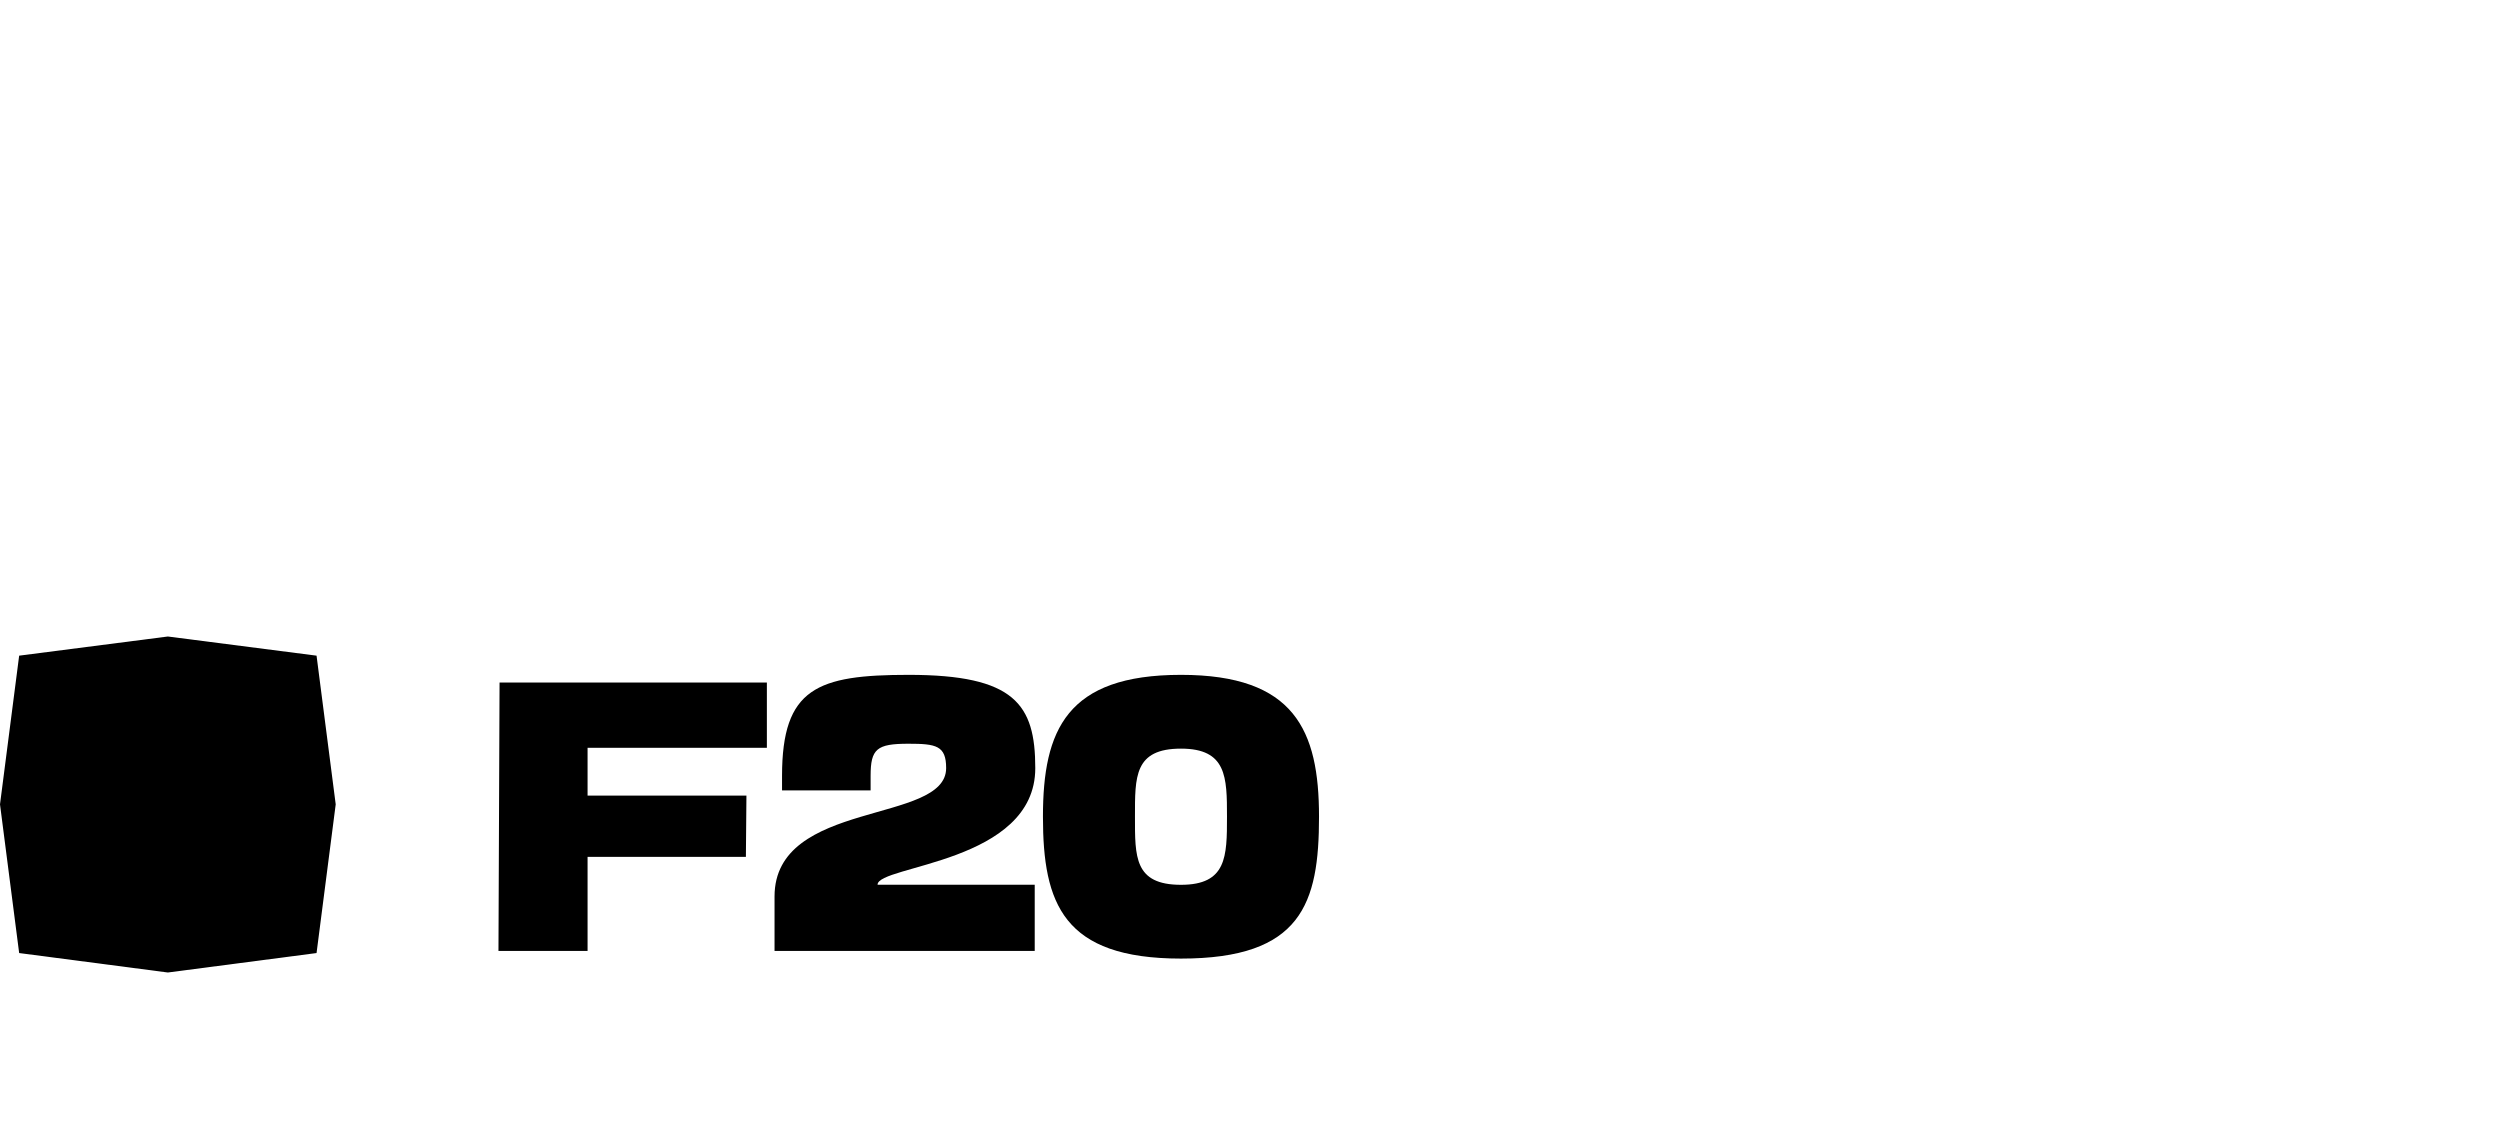<?xml version="1.0" encoding="UTF-8"?> <svg xmlns="http://www.w3.org/2000/svg" width="326" height="149" viewBox="0 0 326 149" fill="none"> <path d="M100 89H65.142L65 124H76.619V111.738H97.264L97.335 103.75H76.619V97.513H100V89Z" fill="black"></path> <path d="M148 106.5C148 101.3 147.892 97.621 154 97.621C159.964 97.621 160 101.336 160 106.5C160 111.7 159.964 115.379 154 115.379C147.892 115.379 148 111.7 148 106.5ZM172 106.5C172 95.216 168.802 88 154 88C139.09 88 136 95.181 136 106.5C136 117.819 138.623 125 154 125C169.737 125 172 117.819 172 106.5Z" fill="black"></path> <path d="M101.036 124H134.928V115.367H114.433C114.433 112.815 135 112.571 135 100.163C135 91.845 132.321 88 118.489 88C106.576 88 101.978 89.713 101.978 101.177V103.064H113.528V101.177C113.528 97.647 114.325 96.983 118.453 96.983C122.073 96.983 123.377 97.227 123.377 100.163C123.377 107.503 101 104.217 101 116.905V124H101.036Z" fill="black"></path> <path d="M2.498 85.498L21.888 83L41.278 85.498L43.776 104.888L41.278 124.278L21.888 126.814L2.498 124.278L0 104.888L2.498 85.498Z" fill="black"></path> </svg> 